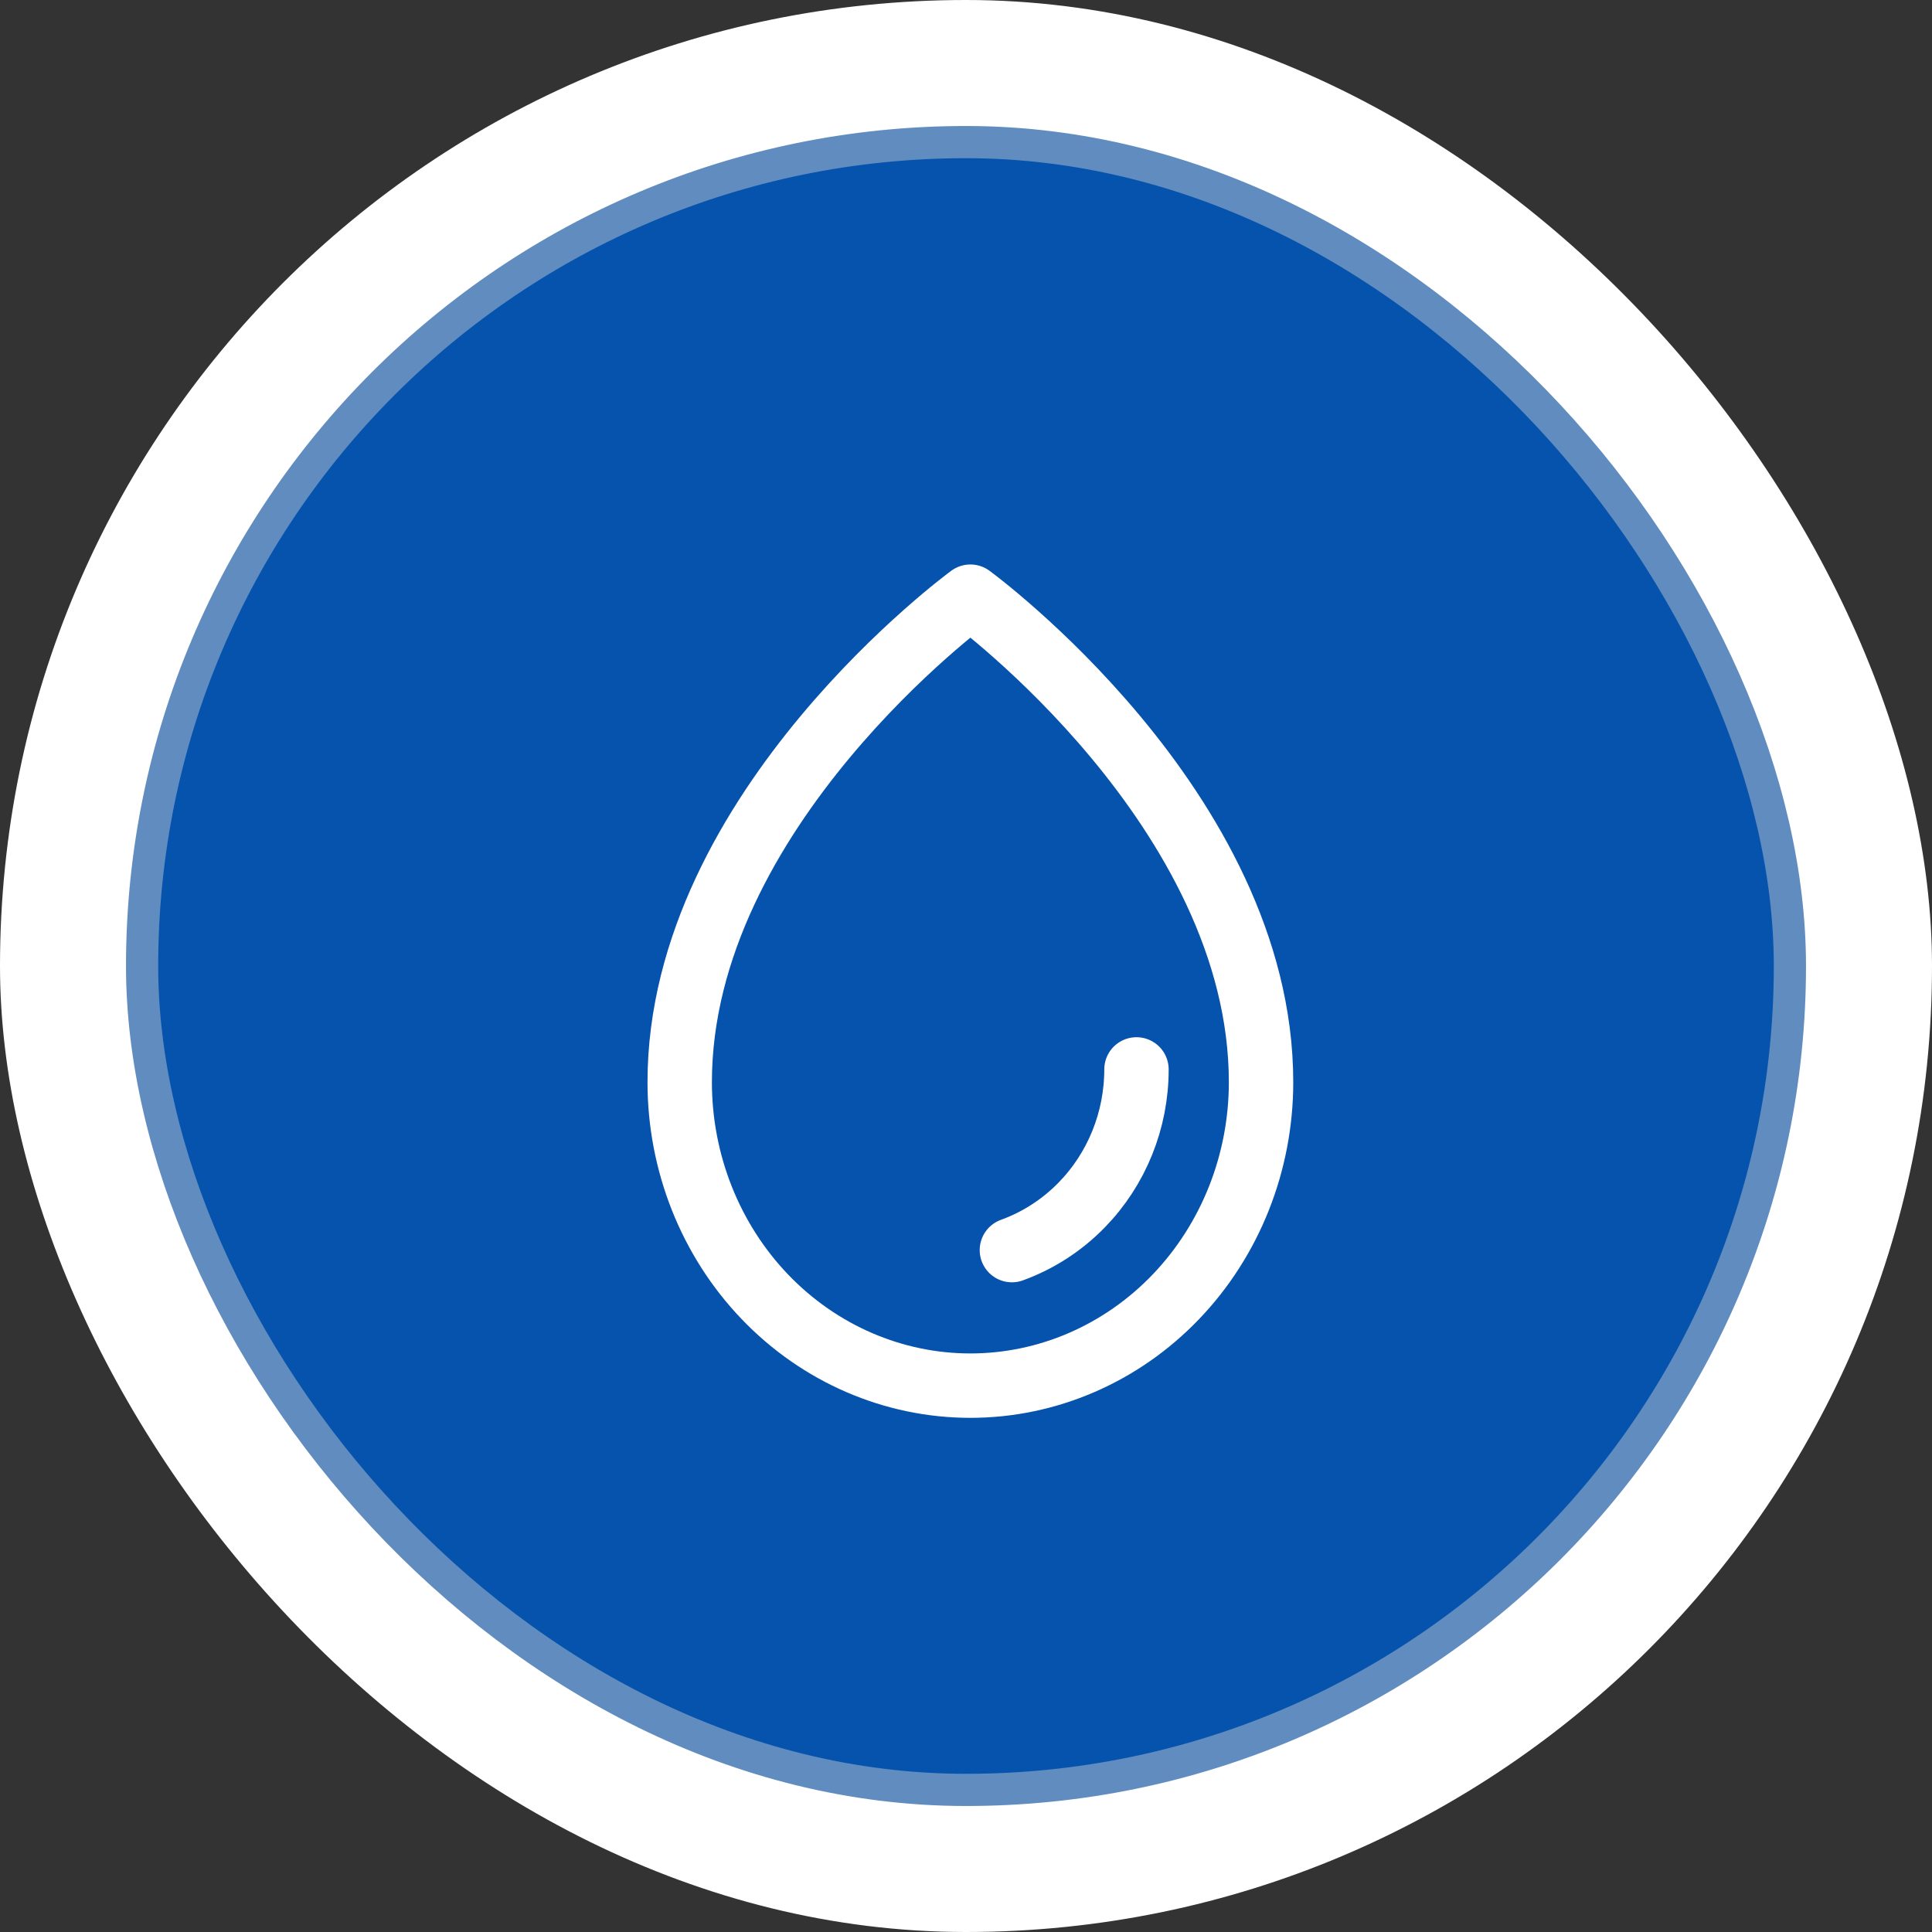 <?xml version="1.0" encoding="UTF-8"?>
<svg xmlns="http://www.w3.org/2000/svg" width="240" height="240" viewBox="0 0 240 240" fill="none">
  <rect x="0" y="0" width="240" height="240" fill="#333333" stroke="none"/>
  <rect width="240" height="240" rx="120" fill="white"></rect>
  <rect x="17.652" y="17.652" width="204.696" height="204.696" rx="102.348" fill="#0553AD"></rect>
  <g clip-path="url(#clip0_239_657)">
    <path d="M141.177 132.847C141.177 139.162 138.732 145.217 134.379 149.682C131.907 152.217 128.935 154.121 125.702 155.293M156.652 134.434C156.652 100.508 120.543 74.121 120.543 74.121C120.543 74.121 84.435 100.508 84.435 134.434C84.435 144.432 88.239 154.02 95.01 161.089C101.782 168.158 110.967 172.13 120.543 172.13C130.12 172.13 139.304 168.159 146.076 161.089C152.847 154.02 156.652 144.432 156.652 134.434Z" stroke="white" stroke-width="8" stroke-linecap="round" stroke-linejoin="round"></path>
  </g>
  <rect x="17.652" y="17.652" width="204.696" height="204.696" rx="102.348" stroke="#608CBF" stroke-width="4"></rect>
  <defs>
    <clipPath id="clip0_239_657">
      <rect width="123.801" height="123.801" fill="white" transform="translate(58.643 58.645)"></rect>
    </clipPath>
  </defs>
</svg>
